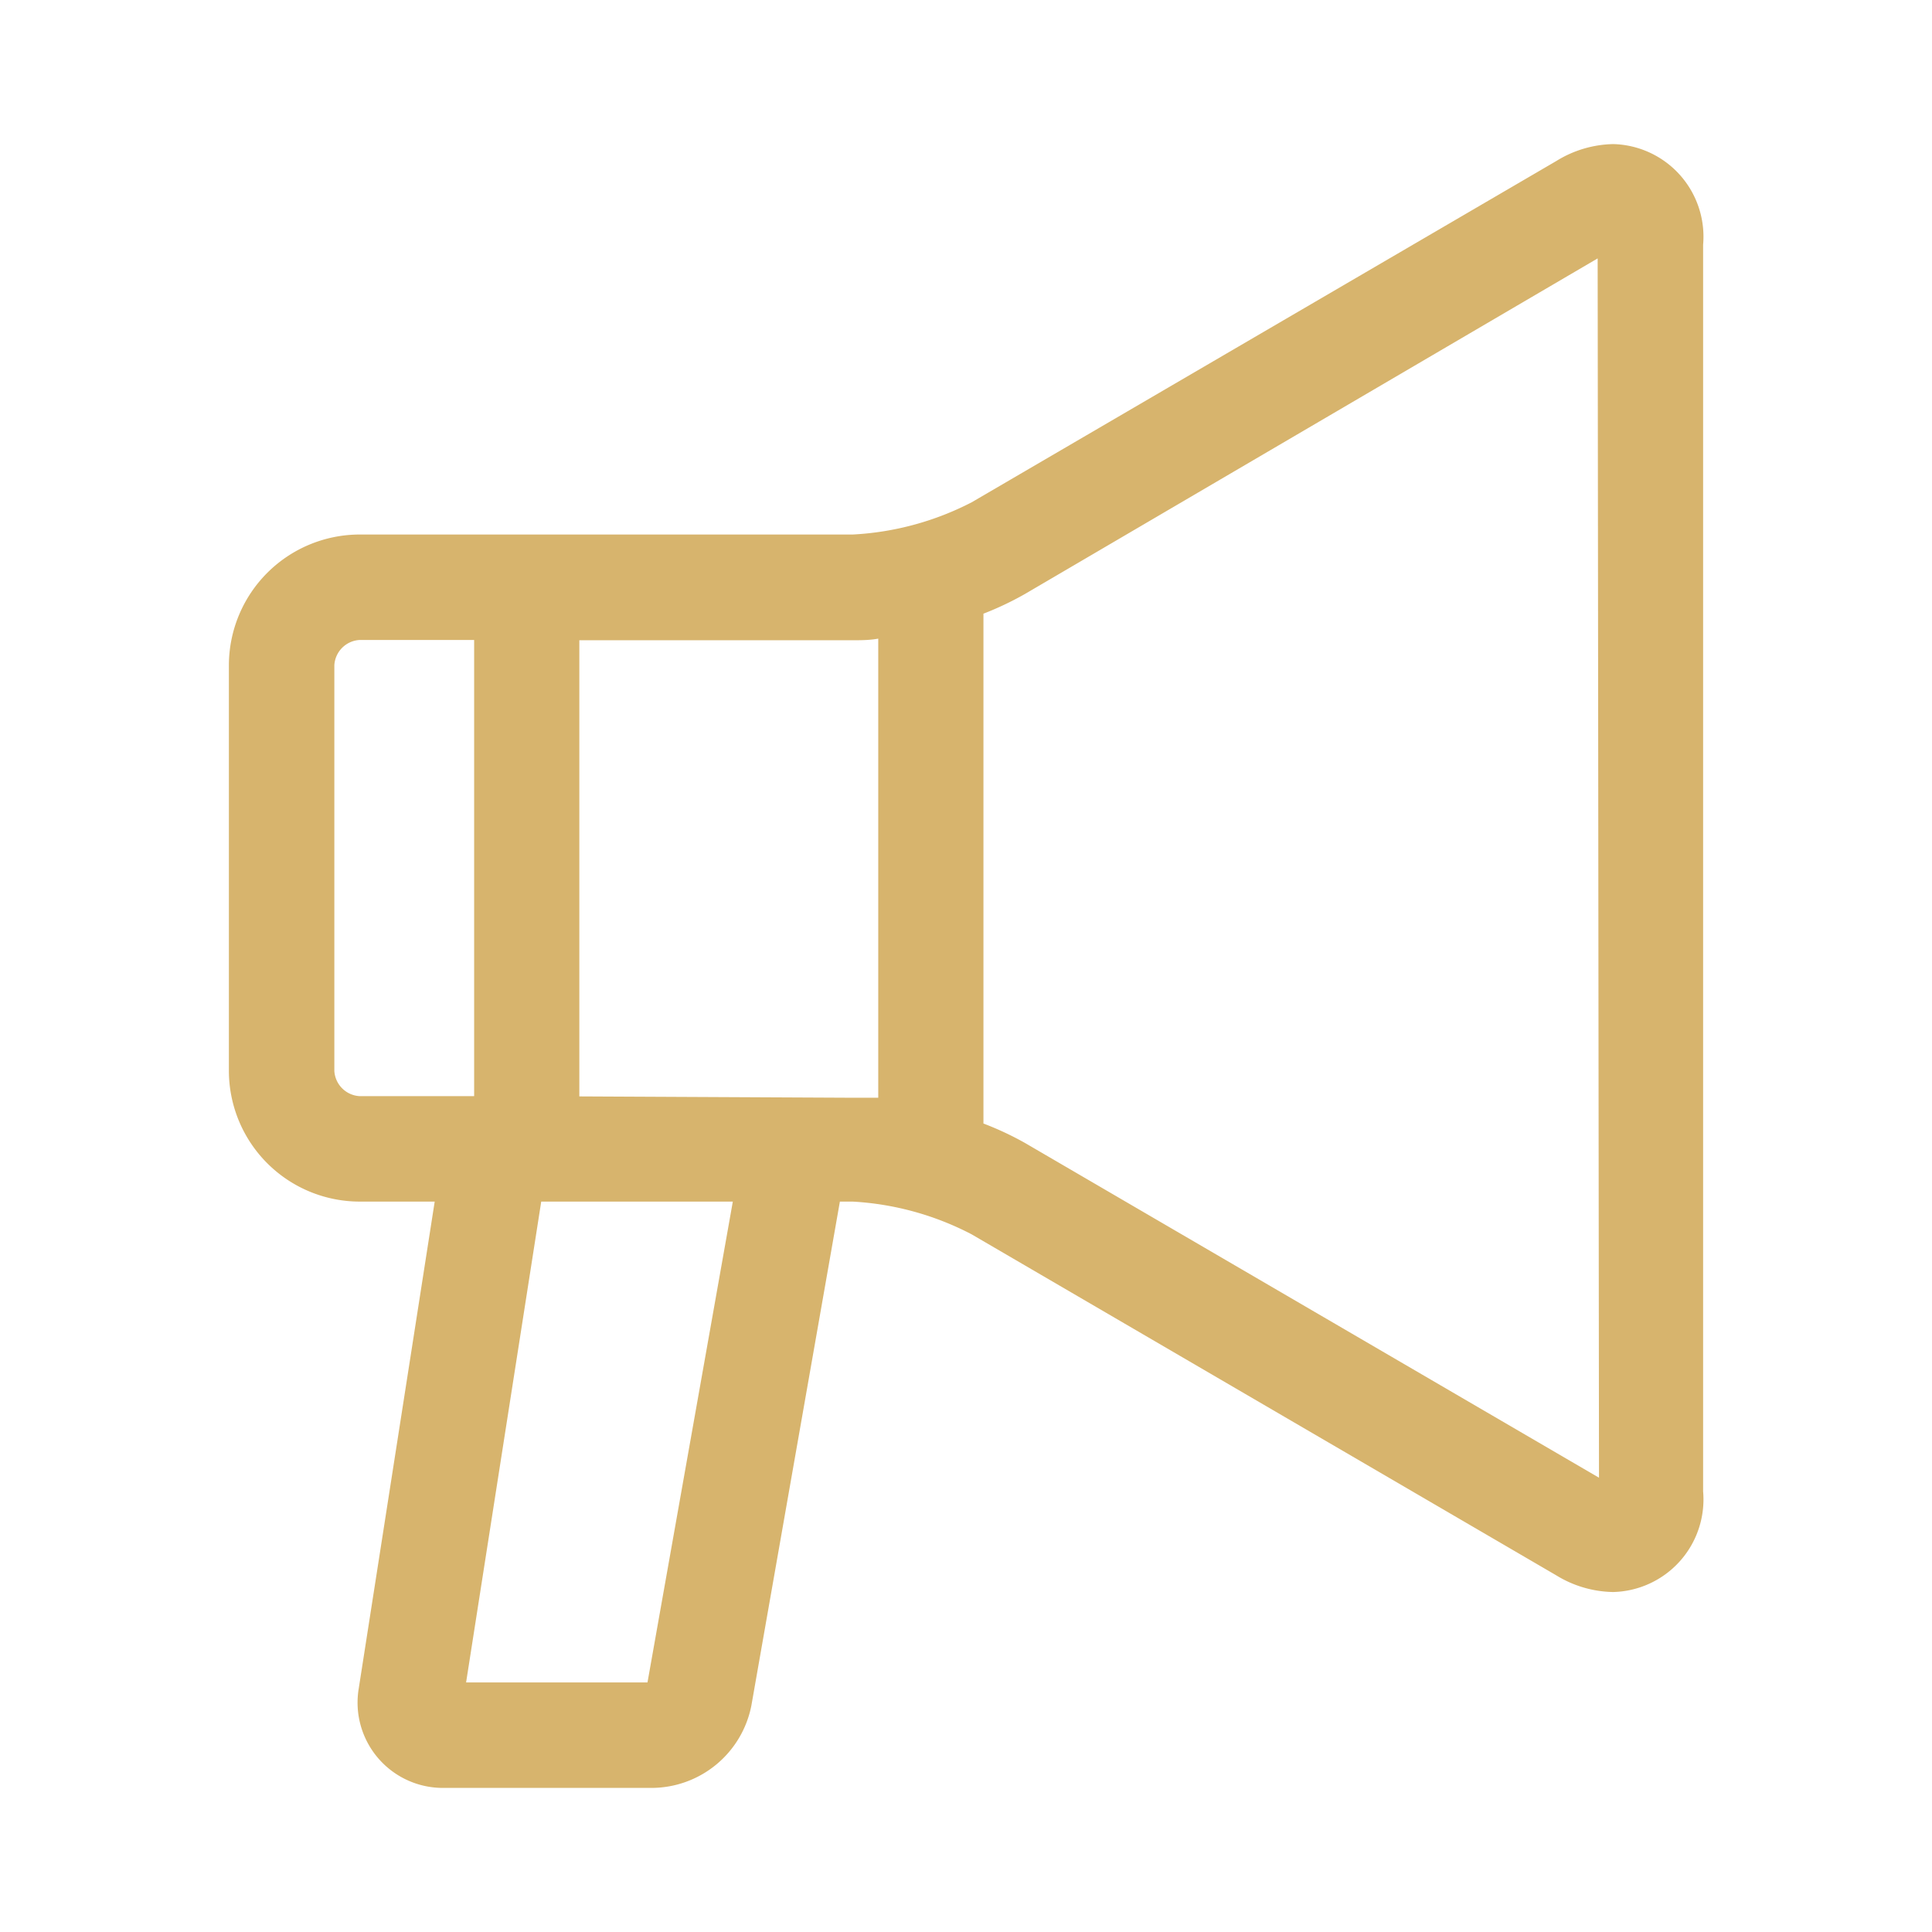 <svg xmlns="http://www.w3.org/2000/svg" viewBox="0 0 72 72"><defs><style>.cls-1{fill:#d7b46d;}.cls-2{fill:none;}</style></defs><title>IconSet_V1-jb</title><g id="Layer_1" data-name="Layer 1"><path class="cls-1" d="M60.12,5.37A4.17,4.17,0,0,0,58,6L36.21,18.72a10.88,10.88,0,0,1-4.43,1.2H13.4a4.88,4.88,0,0,0-4.87,4.87V39.91a4.88,4.88,0,0,0,4.87,4.87h2.8L13.37,62.92a3.18,3.18,0,0,0,3.18,3.71h7.76A3.8,3.8,0,0,0,28,63.57L31.3,44.78h.48A10.88,10.88,0,0,1,36.21,46L58,58.71a4.17,4.17,0,0,0,2.12.62,3.45,3.45,0,0,0,3.35-3.75V9.12A3.45,3.45,0,0,0,60.12,5.37ZM12.46,39.91V24.79a1,1,0,0,1,.94-.94h4.27v17H13.4A1,1,0,0,1,12.46,39.91ZM24.13,62.7H17.37l2.8-17.92h7.14ZM21.59,40.86v-17H31.78c.3,0,.62,0,.95-.06V40.91c-.33,0-.65,0-.95,0Zm38,14.21L38.19,42.59a11.63,11.63,0,0,0-1.54-.72v-19a11.63,11.63,0,0,0,1.54-.73L59.54,9.63Z"/></g><g id="artboard_outline" data-name="artboard outline"><rect class="cls-2" width="72" height="72"/></g></svg>